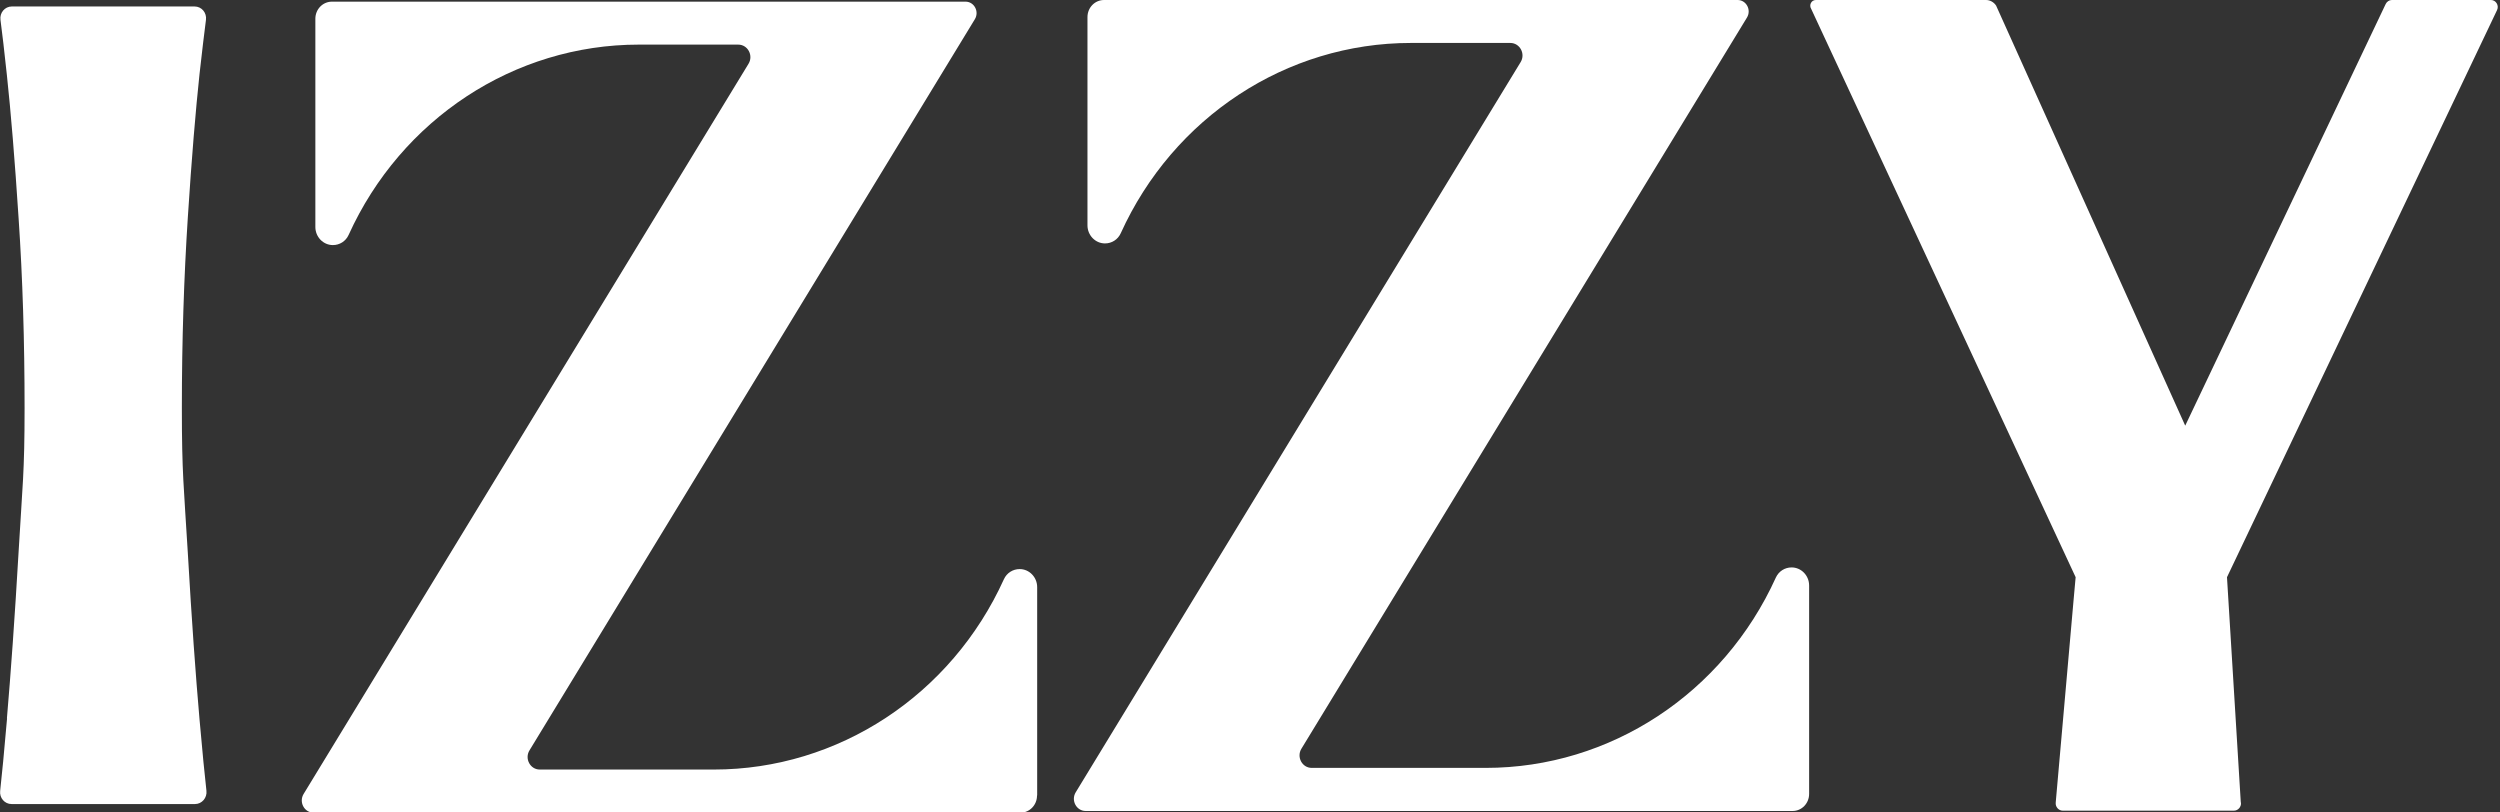 <svg width="160" height="52" viewBox="0 0 160 52" fill="none" xmlns="http://www.w3.org/2000/svg">
<rect x="0" y="0" width="160" height="52" fill="#333333" stroke="none"/>
<g clip-path="url(#clip0_874_2240)">
<path d="M143.421 51.363C143.452 51.639 143.236 51.883 142.969 51.883H132.019C131.752 51.883 131.536 51.639 131.566 51.363L132.708 38.416L132.841 36.941L115.918 0.573C115.763 0.329 115.918 0 116.216 0H127.104C127.361 0 127.608 0.138 127.752 0.361L139.854 27.242L152.685 0.255C152.757 0.106 152.912 0 153.076 0H159.42C159.739 0 159.955 0.35 159.811 0.647L142.527 36.941L143.411 51.363H143.421Z" fill="white"/>
<path d="M0.442 45.983C0.689 43.096 0.946 39.531 1.193 35.275C1.439 31.02 1.573 30.277 1.573 26.117C1.573 21.861 1.45 17.818 1.193 14.008C0.946 10.188 0.689 7.132 0.442 4.818C0.278 3.248 0.134 2.07 0.031 1.274C-0.031 0.817 0.308 0.414 0.761 0.414H12.451C12.904 0.414 13.243 0.817 13.181 1.274C13.079 2.038 12.945 3.194 12.77 4.733C12.523 7.047 12.266 10.103 12.02 13.924C11.773 17.744 11.639 21.798 11.639 26.106C11.639 30.309 11.762 31.094 12.02 35.381C12.266 39.669 12.523 43.224 12.77 46.047C12.955 48.116 13.099 49.644 13.212 50.61C13.264 51.056 12.924 51.459 12.482 51.459H0.74C0.298 51.459 -0.041 51.066 0.01 50.621C0.123 49.634 0.267 48.084 0.452 45.972L0.442 45.983Z" fill="white"/>
<path d="M66.379 50.907V37.578C66.379 36.941 65.876 36.421 65.259 36.421C64.827 36.421 64.436 36.665 64.251 37.068C60.889 44.486 53.651 49.251 45.682 49.251H34.547C33.93 49.251 33.56 48.551 33.889 48.02L62.39 1.231C62.688 0.743 62.349 0.106 61.794 0.106H21.242C20.656 0.106 20.183 0.594 20.183 1.199V14.528C20.183 15.165 20.687 15.685 21.304 15.685C21.736 15.685 22.127 15.441 22.311 15.037C25.674 7.619 32.912 2.855 40.881 2.855H47.245C47.862 2.855 48.232 3.555 47.903 4.086L19.433 50.811C19.114 51.331 19.474 52.011 20.07 52.011H65.31C65.896 52.011 66.369 51.522 66.369 50.917L66.379 50.907Z" fill="white"/>
<path d="M115.784 50.801V37.472C115.784 36.835 115.28 36.315 114.663 36.315C114.231 36.315 113.841 36.559 113.655 36.962C110.293 44.38 103.055 49.145 95.087 49.145H83.951C83.334 49.145 82.964 48.445 83.293 47.914L111.805 1.125C112.103 0.637 111.764 0 111.208 0H70.657C70.071 0 69.598 0.488 69.598 1.093V14.422C69.598 15.059 70.102 15.579 70.719 15.579C71.15 15.579 71.541 15.335 71.726 14.931C75.088 7.513 82.327 2.749 90.295 2.749H96.66C97.276 2.749 97.647 3.449 97.318 3.98L68.847 50.705C68.528 51.225 68.888 51.904 69.485 51.904H114.725C115.311 51.904 115.784 51.416 115.784 50.811V50.801Z" fill="white"/>
</g>
<defs>
<clipPath id="clip0_874_2240">
<rect width="159.852" height="52" fill="white"/>
</clipPath>
</defs>
</svg>
